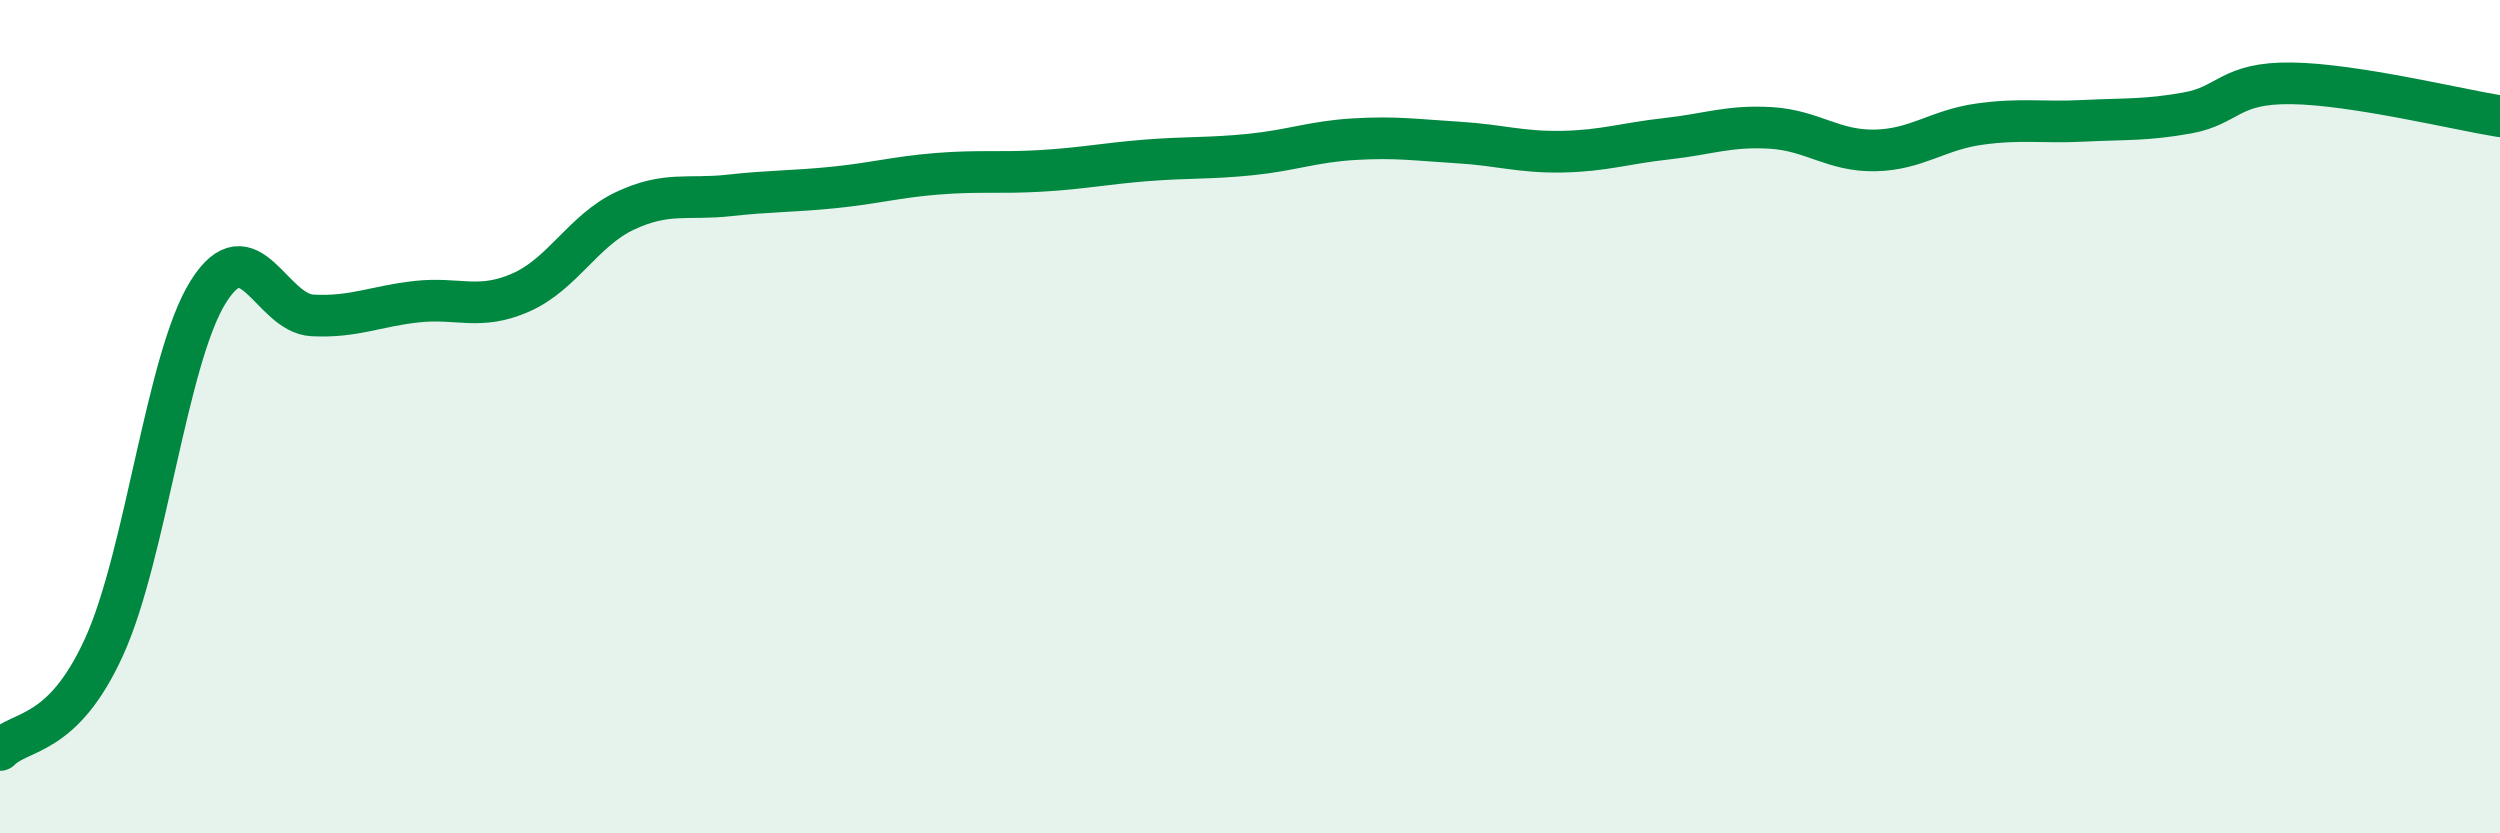
    <svg width="60" height="20" viewBox="0 0 60 20" xmlns="http://www.w3.org/2000/svg">
      <path
        d="M 0,18 C 0.5,17.5 1.5,17.72 2.5,15.52 C 3.5,13.32 4,8.59 5,7 C 6,5.41 6.5,7.52 7.5,7.57 C 8.5,7.62 9,7.35 10,7.24 C 11,7.13 11.5,7.46 12.5,7.02 C 13.5,6.58 14,5.53 15,5.06 C 16,4.59 16.5,4.8 17.5,4.69 C 18.5,4.58 19,4.6 20,4.5 C 21,4.4 21.5,4.25 22.5,4.17 C 23.5,4.09 24,4.16 25,4.1 C 26,4.04 26.5,3.93 27.5,3.85 C 28.5,3.77 29,3.81 30,3.71 C 31,3.61 31.5,3.4 32.5,3.34 C 33.5,3.28 34,3.36 35,3.42 C 36,3.48 36.5,3.66 37.5,3.64 C 38.5,3.62 39,3.44 40,3.33 C 41,3.22 41.5,3.01 42.5,3.07 C 43.5,3.13 44,3.63 45,3.61 C 46,3.59 46.5,3.12 47.5,2.98 C 48.5,2.84 49,2.95 50,2.9 C 51,2.85 51.5,2.89 52.5,2.71 C 53.5,2.53 53.5,1.98 55,2 C 56.5,2.02 59,2.63 60,2.79L60 20L0 20Z"
        fill="#008740"
        opacity="0.1"
        stroke-linecap="round"
        stroke-linejoin="round"
      />
      <path
        d="M 0,18 C 0.5,17.5 1.5,17.72 2.5,15.52 C 3.5,13.32 4,8.59 5,7 C 6,5.41 6.5,7.52 7.5,7.57 C 8.5,7.62 9,7.35 10,7.24 C 11,7.13 11.5,7.46 12.5,7.02 C 13.5,6.58 14,5.53 15,5.06 C 16,4.59 16.5,4.8 17.5,4.69 C 18.5,4.58 19,4.6 20,4.5 C 21,4.4 21.5,4.25 22.5,4.17 C 23.5,4.09 24,4.16 25,4.1 C 26,4.04 26.5,3.93 27.5,3.85 C 28.5,3.77 29,3.81 30,3.71 C 31,3.61 31.5,3.4 32.5,3.34 C 33.5,3.28 34,3.36 35,3.42 C 36,3.48 36.5,3.66 37.5,3.64 C 38.5,3.62 39,3.44 40,3.33 C 41,3.22 41.5,3.01 42.5,3.07 C 43.5,3.13 44,3.63 45,3.61 C 46,3.59 46.5,3.12 47.5,2.98 C 48.5,2.84 49,2.95 50,2.9 C 51,2.85 51.5,2.89 52.5,2.71 C 53.5,2.53 53.5,1.98 55,2 C 56.5,2.02 59,2.63 60,2.79"
        stroke="#008740"
        stroke-width="1"
        fill="none"
        stroke-linecap="round"
        stroke-linejoin="round"
      />
    </svg>
  